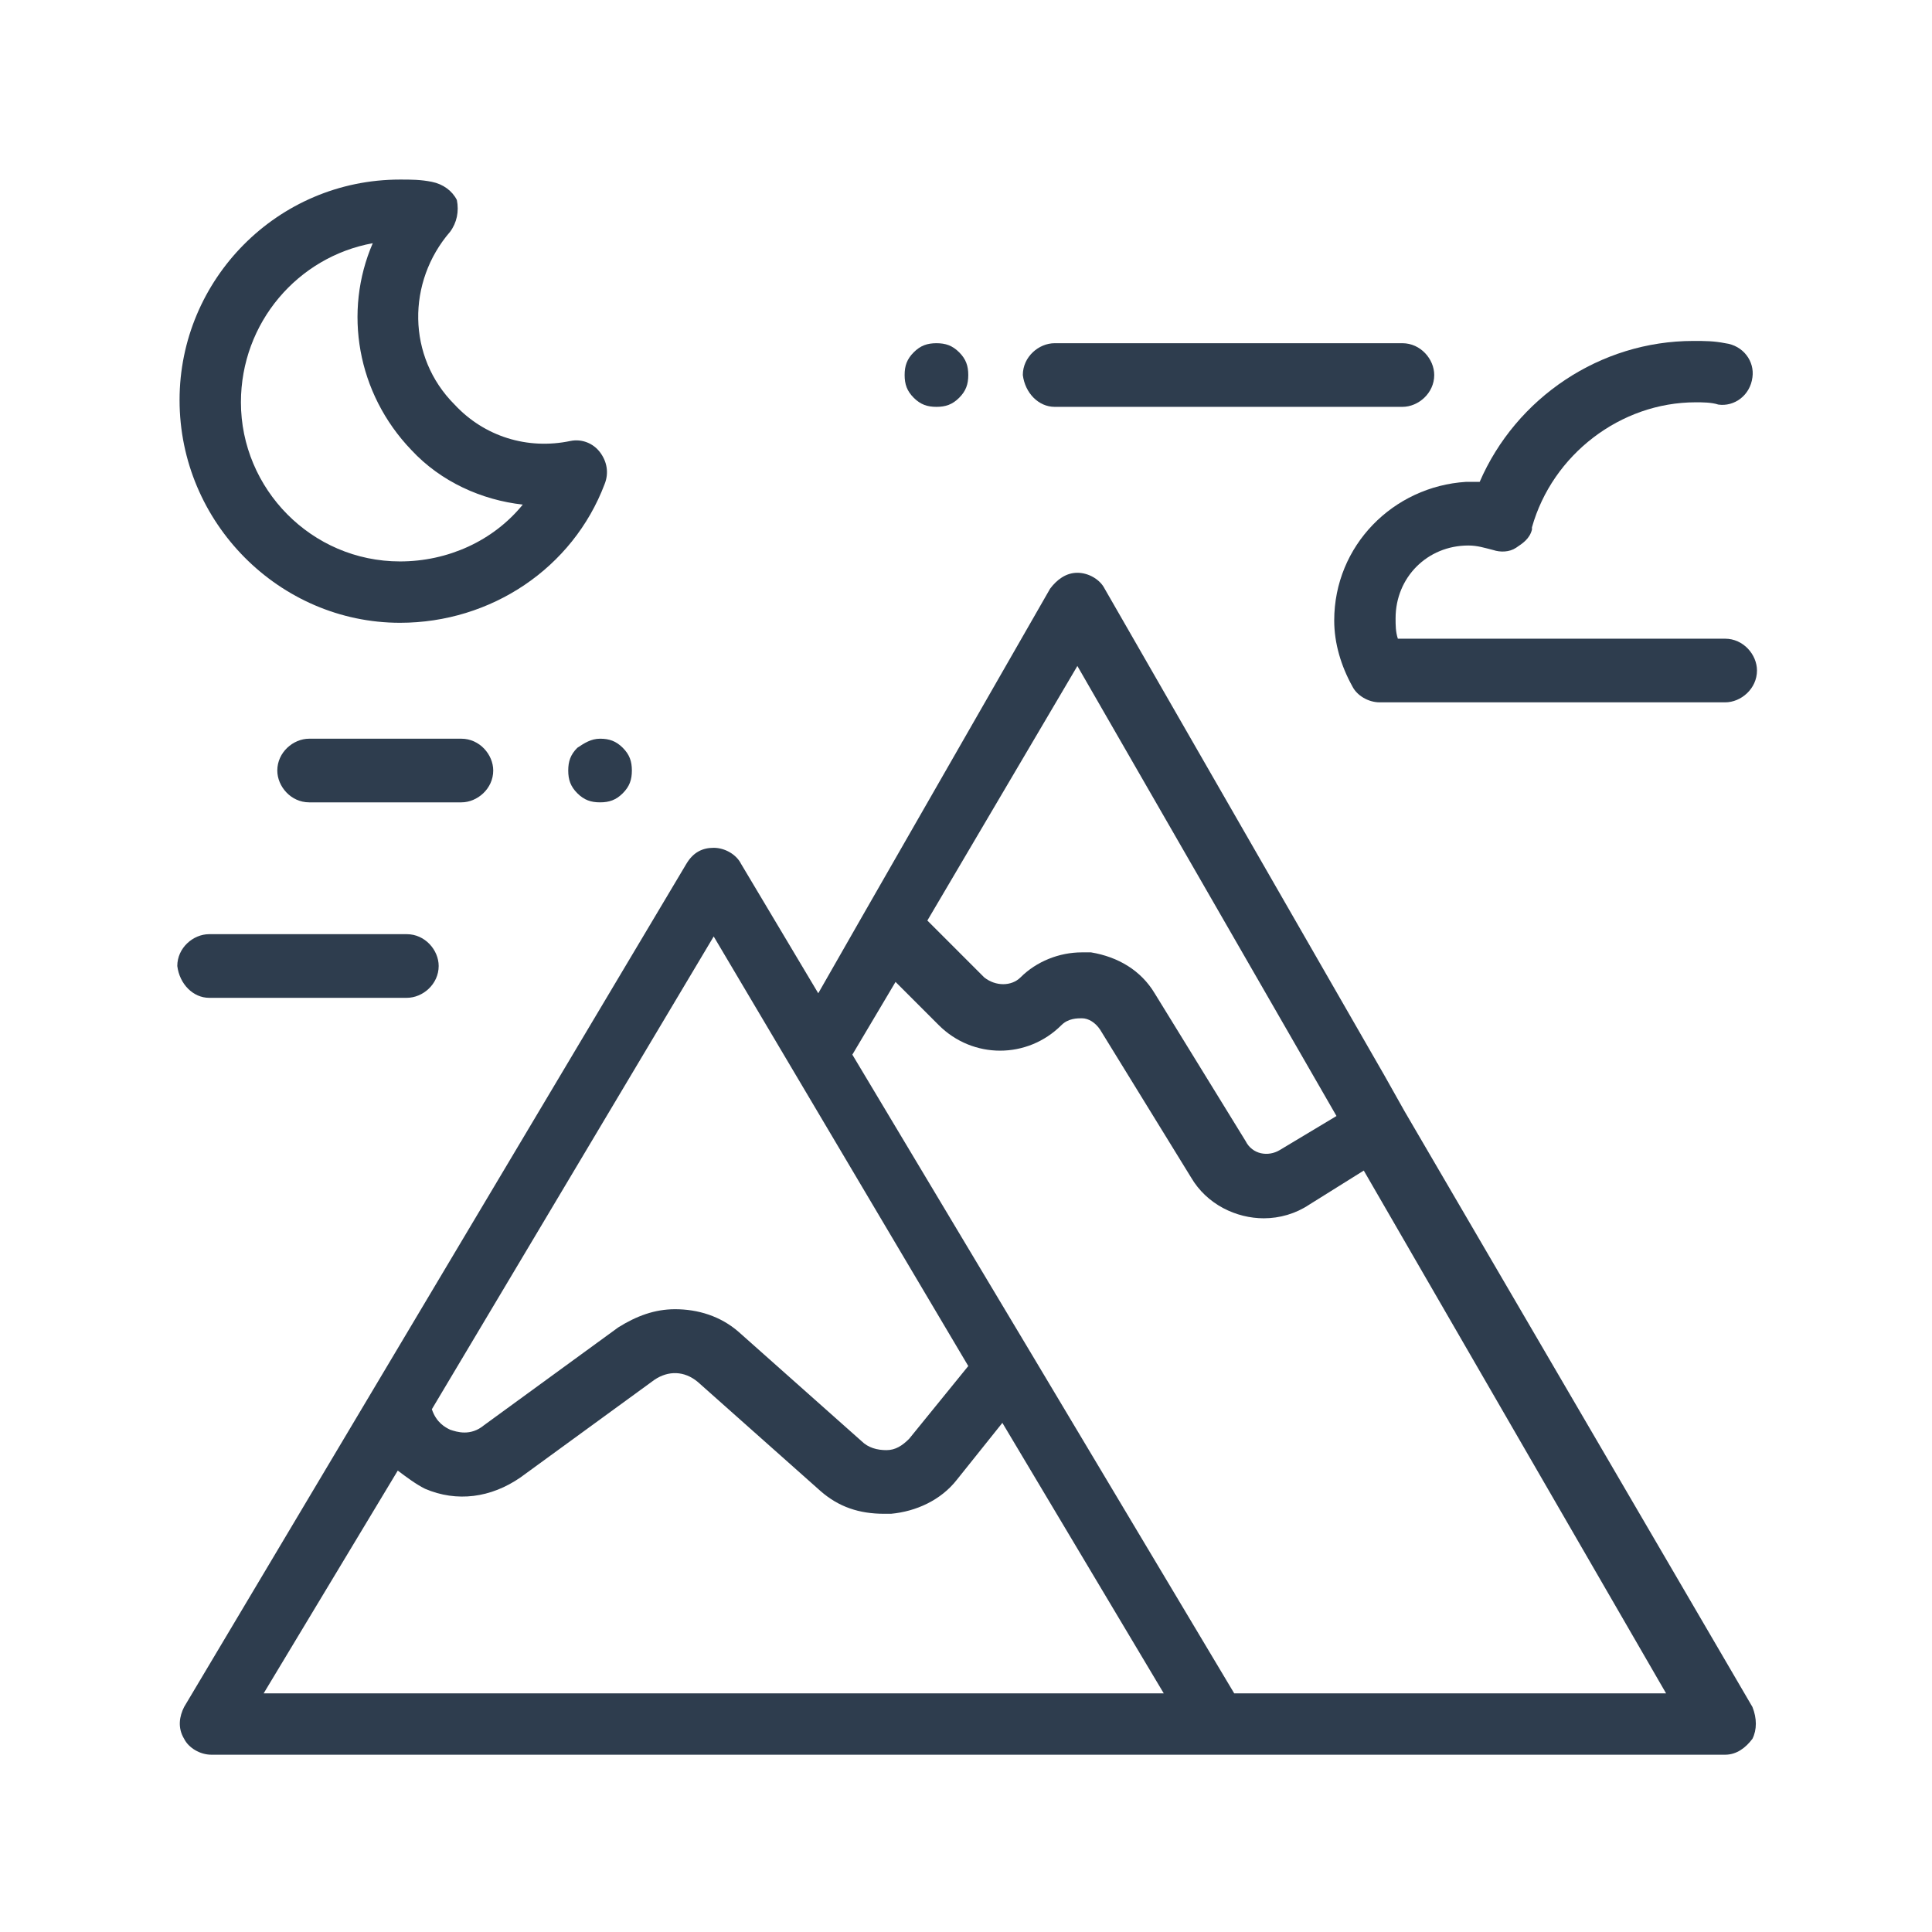 <?xml version="1.0" encoding="utf-8"?>
<!-- Generator: Adobe Illustrator 24.0.0, SVG Export Plug-In . SVG Version: 6.00 Build 0)  -->
<svg version="1.1" id="Ebene_1" xmlns="http://www.w3.org/2000/svg" xmlns:xlink="http://www.w3.org/1999/xlink" x="0px" y="0px"
	 viewBox="0 0 85 85" style="enable-background:new 0 0 85 85;" xml:space="preserve">
<path d="M54.3,74.5l-8.9-14.9c0,0,0,0,0,0l-7.9-13.2l1.9-3.2l1.9,1.9c1.5,1.5,3.9,1.5,5.4,0c0.3-0.3,0.7-0.3,0.9-0.3
	c0.3,0,0.6,0.2,0.8,0.5l4,6.5c0.7,1.2,2,1.8,3.2,1.8c0.7,0,1.4-0.2,2-0.6l2.4-1.5l13.3,23H54.3z M19,74.5h-7.4l5.9-9.8
	c0.4,0.3,0.8,0.6,1.2,0.8c1.4,0.6,2.9,0.4,4.2-0.5l5.9-4.3c0.6-0.4,1.3-0.4,1.9,0.1l5.4,4.8c0.8,0.7,1.7,1,2.8,1c0.1,0,0.2,0,0.3,0
	c1.1-0.1,2.2-0.6,2.9-1.5l2-2.5l7.1,11.9L19,74.5L19,74.5z M42.6,60.1L40,63.3c-0.3,0.3-0.6,0.5-1,0.5c-0.4,0-0.8-0.1-1.1-0.4
	l-5.4-4.8c-0.8-0.7-1.8-1-2.8-1c-0.9,0-1.7,0.3-2.5,0.8l-5.9,4.3c-0.6,0.5-1.2,0.3-1.5,0.2c-0.2-0.1-0.6-0.3-0.8-0.9l12.4-20.8
	L42.6,60.1z M47.4,29.3l11.4,19.8l-2.5,1.5c-0.5,0.3-1.2,0.2-1.5-0.4l-4-6.5c-0.6-1-1.6-1.6-2.8-1.8c-0.1,0-0.3,0-0.4,0
	c-1,0-2,0.4-2.7,1.1c-0.4,0.4-1.1,0.4-1.6,0l-2.5-2.5L47.4,29.3z M61.8,48.9L61.8,48.9l-0.9-1.6L48.6,25.9c-0.2-0.4-0.7-0.7-1.2-0.7
	s-0.9,0.3-1.2,0.7L38,40.2c0,0,0,0,0,0l-2,3.5L32.6,38c-0.2-0.4-0.7-0.7-1.2-0.7c-0.5,0-0.9,0.2-1.2,0.7L8.1,75.1
	c-0.2,0.4-0.3,0.9,0,1.4c0.2,0.4,0.7,0.7,1.2,0.7h66.6c0.5,0,0.9-0.3,1.2-0.7c0.2-0.4,0.2-0.9,0-1.4L61.8,48.9z" fill="#2e3d4e"/>
<path d="M16.4,10.7c-1.3,3-0.7,6.6,1.7,9.1c1.3,1.4,3.1,2.2,4.9,2.4c-1.3,1.6-3.3,2.5-5.4,2.5c-3.9,0-7-3.2-7-7
	C10.6,14.2,13.1,11.3,16.4,10.7 M17.6,27.4c4,0,7.6-2.4,9-6.1c0.2-0.5,0.1-1-0.2-1.4c-0.3-0.4-0.8-0.6-1.3-0.5
	c-1.9,0.4-3.8-0.2-5.1-1.6c-2.1-2.1-2.1-5.4-0.2-7.6c0.3-0.4,0.4-0.9,0.3-1.4C19.9,8.4,19.5,8.1,19,8c-0.5-0.1-0.9-0.1-1.4-0.1
	c-5.4,0-9.7,4.4-9.7,9.7C7.9,23,12.3,27.4,17.6,27.4" fill="#2e3d4e"/>
<path d="M58.7,27.3c0,1,0.3,2,0.8,2.9c0.2,0.4,0.7,0.7,1.2,0.7h15.2c0.7,0,1.4-0.6,1.4-1.4c0-0.7-0.6-1.4-1.4-1.4H61.5
	c-0.1-0.3-0.1-0.6-0.1-0.9c0-1.8,1.4-3.2,3.2-3.2c0.4,0,0.7,0.1,1.1,0.2c0.3,0.1,0.7,0.1,1-0.1c0.3-0.2,0.6-0.4,0.7-0.8
	c0,0,0,0,0-0.1c0.9-3.2,3.9-5.5,7.2-5.5c0.3,0,0.7,0,1,0.1c0.7,0.1,1.4-0.4,1.5-1.2c0.1-0.7-0.4-1.4-1.2-1.5
	c-0.5-0.1-0.9-0.1-1.4-0.1c-4.1,0-7.8,2.5-9.4,6.2c-0.2,0-0.4,0-0.6,0C61.3,21.4,58.7,24,58.7,27.3" fill="#2e3d4e"/>
<path d="M13.6,32.5c-0.7,0-1.4,0.6-1.4,1.4c0,0.7,0.6,1.4,1.4,1.4h6.7c0.7,0,1.4-0.6,1.4-1.4c0-0.7-0.6-1.4-1.4-1.4H13.6z" fill="#2e3d4e"/>
<path d="M9.2,43.9h8.7c0.7,0,1.4-0.6,1.4-1.4c0-0.7-0.6-1.4-1.4-1.4H9.2c-0.7,0-1.4,0.6-1.4,1.4C7.9,43.3,8.5,43.9,9.2,43.9" fill="#2e3d4e"/>
<path d="M25.4,32.9c-0.3,0.3-0.4,0.6-0.4,1c0,0.4,0.1,0.7,0.4,1c0.3,0.3,0.6,0.4,1,0.4c0.4,0,0.7-0.1,1-0.4c0.3-0.3,0.4-0.6,0.4-1
	c0-0.4-0.1-0.7-0.4-1c-0.3-0.3-0.6-0.4-1-0.4C26,32.5,25.7,32.7,25.4,32.9" fill="#2e3d4e"/>
<path d="M46.4,17.9h15.3c0.7,0,1.4-0.6,1.4-1.4c0-0.7-0.6-1.4-1.4-1.4H46.4c-0.7,0-1.4,0.6-1.4,1.4C45.1,17.3,45.7,17.9,46.4,17.9" fill="#2e3d4e"
	/>
<path d="M41.2,17.9c0.4,0,0.7-0.1,1-0.4c0.3-0.3,0.4-0.6,0.4-1c0-0.4-0.1-0.7-0.4-1c-0.3-0.3-0.6-0.4-1-0.4c-0.4,0-0.7,0.1-1,0.4
	c-0.3,0.3-0.4,0.6-0.4,1c0,0.4,0.1,0.7,0.4,1C40.5,17.8,40.8,17.9,41.2,17.9" fill="#2e3d4e"/>
</svg>
